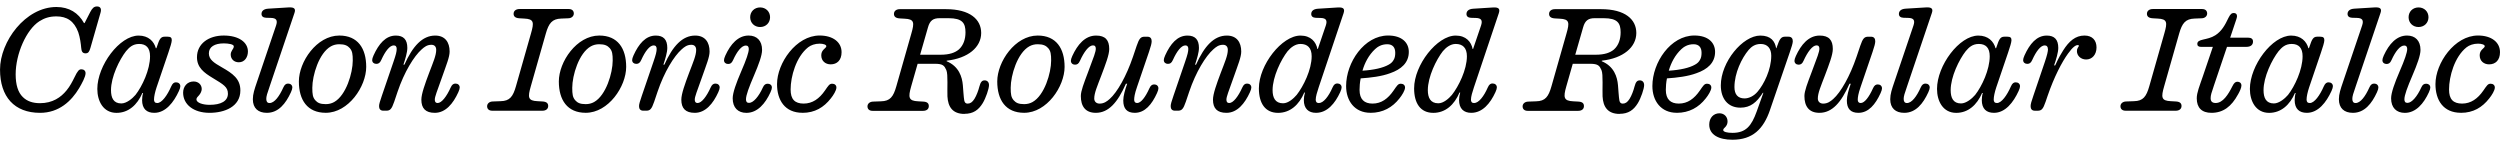 <?xml version="1.0" encoding="UTF-8"?>
<svg width="857.232" height="50.448" viewBox="0 0 857.232 50.448" version="1.1" xmlns="http://www.w3.org/2000/svg" xmlns:xlink="http://www.w3.org/1999/xlink">
 <path d="M13.68,15.07 c-2.45,0,-4.42,0.67,-5.86,2.11 c-1.63,1.58,-2.45,4.18,-2.45,7.78 c0,7.01,3.65,15.31,8.11,18.19 c1.68,1.06,3.41,1.68,5.86,1.68 c3.55,0,6.05,-1.54,7.49,-5.42 c0.62,-1.78,0.91,-4.08,1.01,-5.33 c0.1,-1.25,0.43,-1.92,1.49,-1.92 c0.96,0,1.3,0.58,1.68,1.87 l3.46,12.05 c0.43,1.44,-0.1,2.16,-1.2,2.16 c-1.06,0,-1.63,-0.62,-2.3,-1.87 l-1.97,-3.84 l-0.19,0 c-1.92,3.5,-5.09,5.52,-9.46,5.52 c-10.66,0,-19.34,-11.86,-19.34,-21.46 c0,-9.31,4.9,-14.83,13.73,-14.83 c6.48,0,10.75,4.03,13.39,8.45 c0.96,1.63,2.21,3.89,2.21,5.14 c0,0.86,-0.62,1.34,-1.44,1.34 c-0.77,0,-1.25,-0.43,-2.4,-2.83 c-0.67,-1.34,-1.49,-2.98,-2.69,-4.42 c-1.92,-2.35,-4.75,-4.37,-9.12,-4.37 Z M48.72,16.18 c0,-3.12,1.63,-4.42,4.18,-4.42 c3.89,0,6.67,3.6,8.45,7.49 c0.34,0.77,0.48,1.25,0.48,1.63 c0,0.82,-0.62,1.34,-1.49,1.34 c-0.62,0,-1.15,-0.29,-1.63,-1.39 c-1.34,-3.07,-3.22,-5.71,-4.8,-5.71 c-0.82,0,-1.1,0.48,-1.1,1.2 c0,1.01,0.34,2.54,0.86,4.13 l4.08,12.0 c0.62,1.82,1.15,3.5,1.15,4.22 c0,0.86,-0.38,1.2,-1.44,1.2 l-1.01,0 c-1.34,0,-1.82,-0.86,-2.64,-3.41 l-0.19,-0.53 l-0.19,0 c-0.62,2.3,-2.5,4.32,-5.9,4.32 c-6.53,0,-14.16,-10.27,-14.16,-18.29 c0,-4.22,2.06,-8.21,6.58,-8.21 c4.08,0,7.1,2.69,8.88,6.82 l0.24,0 c-0.24,-0.77,-0.34,-1.68,-0.34,-2.4 Z M43.25,32.93 c1.06,1.25,2.26,2.45,4.46,2.45 c2.4,0,3.74,-1.34,3.74,-4.22 c0,-4.61,-2.69,-10.32,-4.99,-13.25 c-1.06,-1.25,-3.07,-2.93,-4.85,-2.93 c-2.69,0,-3.55,1.92,-3.55,4.56 c0,4.56,2.88,10.46,5.18,13.39 Z M71.86,11.76 c5.09,0,10.56,2.06,10.56,7.68 c0,3.98,-2.64,5.81,-6.34,7.92 c-2.78,1.58,-4.46,2.69,-4.46,4.8 c0,2.21,1.97,3.41,5.09,3.41 c1.58,0,3.46,-0.29,3.46,-1.01 c0,-0.53,-0.29,-0.86,-0.58,-1.34 c-0.24,-0.43,-0.48,-0.82,-0.48,-1.49 c0,-1.49,1.1,-2.64,2.78,-2.64 c2.06,0,3.12,1.82,3.12,3.7 c0,3.12,-3.07,5.47,-8.3,5.47 c-5.14,0,-9.17,-2.78,-9.17,-7.44 c0,-3.55,2.45,-5.33,5.38,-7.1 c3.74,-2.26,5.23,-3.12,5.23,-5.38 c0,-2.54,-2.35,-3.84,-6.29,-3.84 c-2.35,0,-4.51,0.72,-4.51,1.87 c0,0.58,0.48,0.91,0.96,1.49 c0.48,0.58,0.86,1.39,0.86,2.06 c0,1.44,-1.1,2.59,-2.78,2.59 c-2.21,0,-3.6,-1.73,-3.6,-3.84 c0,-4.03,3.55,-6.91,9.07,-6.91 Z M91.3,16.42 c0,1.06,0.29,1.87,1.25,4.66 l8.4,24.86 c0.53,1.49,0,2.06,-1.92,1.97 c-2.45,-0.14,-5.42,-0.34,-7.01,-0.43 c-1.73,-0.1,-2.35,-0.91,-2.35,-1.82 c0,-0.82,0.58,-1.25,1.54,-1.3 l1.68,-0.05 c1.92,-0.05,2.35,-0.86,1.78,-2.59 l-6.58,-19.44 c-0.82,-2.4,-1.39,-4.08,-1.39,-5.86 c0,-3.07,1.82,-4.66,4.8,-4.66 c3.98,0,6.48,3.17,8.26,7.06 c0.34,0.77,0.48,1.25,0.48,1.63 c0,0.82,-0.62,1.34,-1.44,1.34 c-0.67,0,-1.2,-0.29,-1.68,-1.39 c-1.34,-2.98,-3.02,-5.28,-4.7,-5.28 c-0.77,0,-1.1,0.53,-1.1,1.3 Z M116.35,38.26 c-7.78,0,-13.87,-9.02,-13.87,-15.74 c0,-6.34,2.88,-10.75,9.22,-10.75 c7.78,0,13.87,9.02,13.87,15.74 c0,6.34,-2.88,10.75,-9.22,10.75 Z M111.7,14.74 c-1.97,0,-2.83,0.48,-3.6,1.34 c-0.86,1.01,-1.01,2.06,-1.01,4.27 c0,4.22,2.26,11.9,6.38,14.21 c0.86,0.48,1.82,0.72,2.88,0.72 c1.87,0,2.83,-0.48,3.6,-1.34 c0.86,-1.01,1.01,-2.06,1.01,-4.27 c0,-4.22,-2.26,-11.9,-6.38,-14.21 c-0.86,-0.48,-1.82,-0.72,-2.88,-0.72 Z M130.94,17.62 c-0.62,-1.82,-0.96,-2.88,-0.96,-3.55 c0,-0.91,0.38,-1.58,1.49,-1.58 l0.96,0 c1.34,0,1.87,0.53,2.74,3.07 l1.15,3.41 c2.3,6.82,5.66,12.24,8.26,14.54 c0.96,0.86,1.87,1.58,3.36,1.58 c1.06,0,1.63,-0.67,1.63,-1.73 c0,-1.92,-1.01,-4.18,-2.45,-7.97 c-1.39,-3.7,-2.64,-7.15,-2.64,-9.12 c0,-2.98,1.44,-4.51,4.61,-4.51 c3.7,0,6.29,3.17,8.06,7.06 c0.34,0.77,0.48,1.25,0.48,1.63 c0,0.82,-0.62,1.34,-1.44,1.34 c-0.67,0,-1.2,-0.29,-1.68,-1.39 c-1.34,-2.98,-3.07,-5.28,-4.46,-5.28 c-0.72,0,-0.96,0.48,-0.96,1.15 c0,1.06,0.67,2.59,2.54,7.87 c1.44,4.13,2.54,6.72,2.54,8.64 c0,3.17,-1.54,5.47,-4.94,5.47 c-4.37,0,-7.68,-3.55,-10.56,-9.98 l-0.34,0 c0.67,2.02,1.34,4.22,1.34,5.76 c0,2.83,-1.3,4.22,-3.94,4.22 c-3.5,0,-5.86,-2.88,-7.63,-6.77 c-0.34,-0.77,-0.48,-1.25,-0.48,-1.63 c0,-0.82,0.62,-1.3,1.39,-1.3 c0.72,0,1.25,0.24,1.73,1.34 c1.34,2.98,2.88,4.99,4.27,4.99 c0.72,0,1.01,-0.48,1.01,-1.2 c0,-0.91,-0.24,-1.92,-1.1,-4.42 Z M168.82,12.48 l17.18,0 c1.2,0,1.97,0.62,1.97,1.63 c0,0.86,-0.48,1.44,-1.87,1.54 l-1.78,0.1 c-3.31,0.14,-3.41,1.3,-2.3,5.14 l5.14,18.05 c1.01,3.55,2.16,5.04,5.28,5.14 l2.5,0.1 c1.1,0.05,1.82,0.77,1.82,1.63 c0,0.91,-0.58,1.54,-1.73,1.54 l-16.9,0 c-1.2,0,-2.02,-0.62,-2.02,-1.63 c0,-0.86,0.53,-1.44,1.92,-1.54 l1.73,-0.1 c3.36,-0.14,3.41,-1.3,2.3,-5.14 l-5.14,-18.05 c-1.01,-3.55,-2.11,-5.09,-5.28,-5.14 l-2.74,-0.1 c-1.15,-0.05,-1.87,-0.77,-1.87,-1.63 c0,-0.91,0.58,-1.54,1.78,-1.54 Z M205.49,38.26 c-7.78,0,-13.87,-9.02,-13.87,-15.74 c0,-6.34,2.88,-10.75,9.22,-10.75 c7.78,0,13.87,9.02,13.87,15.74 c0,6.34,-2.88,10.75,-9.22,10.75 Z M200.83,14.74 c-1.97,0,-2.83,0.48,-3.6,1.34 c-0.86,1.01,-1.01,2.06,-1.01,4.27 c0,4.22,2.26,11.9,6.38,14.21 c0.86,0.48,1.82,0.72,2.88,0.72 c1.87,0,2.83,-0.48,3.6,-1.34 c0.86,-1.01,1.01,-2.06,1.01,-4.27 c0,-4.22,-2.26,-11.9,-6.38,-14.21 c-0.86,-0.48,-1.82,-0.72,-2.88,-0.72 Z M220.08,17.62 c-0.62,-1.82,-0.96,-2.88,-0.96,-3.55 c0,-0.91,0.38,-1.58,1.49,-1.58 l0.96,0 c1.34,0,1.87,0.53,2.74,3.07 l1.15,3.41 c2.3,6.82,5.66,12.24,8.26,14.54 c0.96,0.86,1.87,1.58,3.36,1.58 c1.06,0,1.63,-0.67,1.63,-1.73 c0,-1.92,-1.01,-4.18,-2.45,-7.97 c-1.39,-3.7,-2.64,-7.15,-2.64,-9.12 c0,-2.98,1.44,-4.51,4.61,-4.51 c3.7,0,6.29,3.17,8.06,7.06 c0.34,0.77,0.48,1.25,0.48,1.63 c0,0.82,-0.62,1.34,-1.44,1.34 c-0.67,0,-1.2,-0.29,-1.68,-1.39 c-1.34,-2.98,-3.07,-5.28,-4.46,-5.28 c-0.72,0,-0.96,0.48,-0.96,1.15 c0,1.06,0.67,2.59,2.54,7.87 c1.44,4.13,2.54,6.72,2.54,8.64 c0,3.17,-1.54,5.47,-4.94,5.47 c-4.37,0,-7.68,-3.55,-10.56,-9.98 l-0.34,0 c0.67,2.02,1.34,4.22,1.34,5.76 c0,2.83,-1.3,4.22,-3.94,4.22 c-3.5,0,-5.86,-2.88,-7.63,-6.77 c-0.34,-0.77,-0.48,-1.25,-0.48,-1.63 c0,-0.82,0.62,-1.3,1.39,-1.3 c0.72,0,1.25,0.24,1.73,1.34 c1.34,2.98,2.88,4.99,4.27,4.99 c0.72,0,1.01,-0.48,1.01,-1.2 c0,-0.91,-0.24,-1.92,-1.1,-4.42 Z M260.64,41.18 c1.97,0,3.41,1.44,3.41,3.36 c0,1.92,-1.44,3.36,-3.41,3.36 c-1.97,0,-3.41,-1.44,-3.41,-3.36 c0,-1.92,1.44,-3.36,3.41,-3.36 Z M255.79,16.37 c0,1.44,1.01,4.13,2.78,8.26 c1.58,3.7,2.74,6.82,2.74,8.69 c0,3.17,-1.78,4.94,-4.61,4.94 c-3.6,0,-6.19,-2.93,-7.97,-6.82 c-0.34,-0.77,-0.48,-1.25,-0.48,-1.63 c0,-0.82,0.62,-1.3,1.39,-1.3 c0.72,0,1.25,0.24,1.73,1.34 c1.34,2.98,2.93,4.99,4.37,4.99 c0.72,0,1.01,-0.48,1.01,-1.2 c0,-1.15,-0.82,-3.6,-2.64,-7.78 c-1.63,-3.79,-2.88,-7.2,-2.88,-9.12 c0,-3.22,1.82,-4.99,4.7,-4.99 c3.79,0,6.48,3.17,8.26,7.06 c0.34,0.77,0.48,1.25,0.48,1.63 c0,0.82,-0.62,1.3,-1.39,1.3 c-0.72,0,-1.25,-0.24,-1.73,-1.34 c-1.34,-2.98,-3.22,-5.23,-4.7,-5.23 c-0.77,0,-1.06,0.43,-1.06,1.2 Z M275.18,11.76 c4.22,0,7.3,1.87,9.7,4.94 c0.86,1.06,1.92,2.74,1.92,3.74 c0,0.82,-0.62,1.3,-1.44,1.3 c-0.96,0,-1.3,-0.62,-2.5,-2.35 c-1.92,-2.78,-4.27,-4.46,-7.3,-4.46 c-1.49,0,-2.64,0.38,-3.36,1.15 c-0.77,0.82,-1.1,2.02,-1.1,3.7 c0,4.42,1.87,11.18,6,14.45 c0.91,0.72,2.35,1.25,3.94,1.25 c1.2,0,2.3,-0.34,2.3,-0.86 c0,-0.43,-0.43,-0.58,-1.01,-1.25 c-0.53,-0.58,-0.72,-1.2,-0.72,-1.92 c0,-1.92,1.44,-3.07,3.22,-3.07 c2.16,0,3.74,1.39,3.74,4.18 c0,3.41,-2.93,5.71,-7.54,5.71 c-8.02,0,-14.59,-9.46,-14.59,-16.66 c0,-5.47,2.64,-9.84,8.74,-9.84 Z M330.72,11.42 c2.98,0,4.8,1.3,6.24,3.65 c1.06,1.73,2.16,4.94,2.16,6.19 c0,1.1,-0.67,1.63,-1.49,1.63 c-0.91,0,-1.39,-0.53,-1.82,-2.16 c-0.34,-1.34,-0.96,-3.02,-1.68,-4.18 c-0.72,-1.15,-1.44,-1.63,-2.35,-1.63 c-0.72,0,-1.01,0.43,-1.15,1.1 c-0.19,0.96,-0.38,4.13,-0.48,5.23 c-0.24,2.78,-1.3,6.43,-5.57,8.21 l0.05,0.19 c7.34,0.82,11.81,4.61,11.81,9.5 c0,4.61,-3.79,8.16,-12.1,8.16 l-15.79,0 c-1.2,0,-2.02,-0.62,-2.02,-1.63 c0,-0.86,0.53,-1.44,1.92,-1.54 l1.73,-0.1 c3.36,-0.14,3.41,-1.3,2.3,-5.14 l-5.14,-18.05 c-1.01,-3.55,-2.11,-5.09,-5.28,-5.14 l-2.74,-0.1 c-1.15,-0.05,-1.87,-0.77,-1.87,-1.63 c0,-0.91,0.58,-1.54,1.78,-1.54 l17.23,0 c1.3,0,2.02,0.62,2.02,1.63 c0,0.86,-0.43,1.44,-1.82,1.54 l-1.82,0.1 c-3.31,0.14,-3.5,1.3,-2.4,5.14 l2.21,7.73 l5.95,0 c2.83,0,3.22,-0.72,3.89,-2.16 c0.34,-0.77,0.38,-2.4,0.38,-4.18 c0,-1.73,-0.05,-3.7,0,-4.85 c0.19,-3.6,1.78,-6,5.86,-6 Z M322.18,44.21 l3.07,0 c4.75,0,5.81,-1.68,5.81,-4.85 c0,-2.3,-0.67,-4.42,-2.26,-5.86 c-1.3,-1.1,-3.17,-1.82,-6.34,-1.82 l-6.96,0 l2.69,9.36 c0.67,2.45,1.87,3.17,3.98,3.17 Z M355.82,38.26 c-7.78,0,-13.87,-9.02,-13.87,-15.74 c0,-6.34,2.88,-10.75,9.22,-10.75 c7.78,0,13.87,9.02,13.87,15.74 c0,6.34,-2.88,10.75,-9.22,10.75 Z M351.17,14.74 c-1.97,0,-2.83,0.48,-3.6,1.34 c-0.86,1.01,-1.01,2.06,-1.01,4.27 c0,4.22,2.26,11.9,6.38,14.21 c0.86,0.48,1.82,0.72,2.88,0.72 c1.87,0,2.83,-0.48,3.6,-1.34 c0.86,-1.01,1.01,-2.06,1.01,-4.27 c0,-4.22,-2.26,-11.9,-6.38,-14.21 c-0.86,-0.48,-1.82,-0.72,-2.88,-0.72 Z M388.9,16.22 c0,0.82,0.14,2.02,1.01,4.51 l4.08,11.95 c0.62,1.82,0.91,2.93,0.91,3.6 c0,0.91,-0.38,1.58,-1.49,1.58 l-0.91,0 c-1.34,0,-1.87,-0.58,-2.74,-3.12 l-1.25,-3.7 c-2.3,-6.77,-5.42,-12.24,-8.02,-14.54 c-0.96,-0.86,-1.97,-1.58,-3.46,-1.58 c-1.06,0,-1.82,0.67,-1.82,1.73 c0,1.92,1.01,4.18,2.45,7.97 c1.39,3.7,2.69,7.01,2.69,9.02 c0,3.07,-1.34,4.61,-4.51,4.61 c-3.79,0,-6.38,-3.12,-8.16,-7.01 c-0.34,-0.77,-0.48,-1.25,-0.48,-1.63 c0,-0.82,0.62,-1.34,1.39,-1.34 c0.72,0,1.25,0.24,1.73,1.34 c1.34,2.98,3.02,5.28,4.46,5.28 c0.72,0,0.96,-0.48,0.96,-1.15 c0,-1.06,-0.67,-2.78,-2.59,-7.87 c-1.54,-4.08,-2.54,-6.62,-2.54,-8.35 c0,-3.5,1.54,-5.76,5.14,-5.76 c4.37,0,7.49,3.55,10.32,9.98 l0.43,0 c-0.72,-2.02,-1.34,-4.22,-1.34,-5.76 c0,-2.83,1.3,-4.22,3.94,-4.22 c3.5,0,5.86,2.88,7.63,6.77 c0.34,0.77,0.48,1.25,0.48,1.63 c0,0.82,-0.62,1.34,-1.44,1.34 c-0.67,0,-1.2,-0.29,-1.68,-1.39 c-1.34,-2.98,-2.88,-4.99,-4.18,-4.99 c-0.72,0,-1.01,0.48,-1.01,1.1 Z M402.38,17.62 c-0.62,-1.82,-0.96,-2.88,-0.96,-3.55 c0,-0.91,0.38,-1.58,1.49,-1.58 l0.96,0 c1.34,0,1.87,0.53,2.74,3.07 l1.15,3.41 c2.3,6.82,5.66,12.24,8.26,14.54 c0.96,0.86,1.87,1.58,3.36,1.58 c1.06,0,1.63,-0.67,1.63,-1.73 c0,-1.92,-1.01,-4.18,-2.45,-7.97 c-1.39,-3.7,-2.64,-7.15,-2.64,-9.12 c0,-2.98,1.44,-4.51,4.61,-4.51 c3.7,0,6.29,3.17,8.06,7.06 c0.34,0.77,0.48,1.25,0.48,1.63 c0,0.82,-0.62,1.34,-1.44,1.34 c-0.67,0,-1.2,-0.29,-1.68,-1.39 c-1.34,-2.98,-3.07,-5.28,-4.46,-5.28 c-0.72,0,-0.96,0.48,-0.96,1.15 c0,1.06,0.67,2.59,2.54,7.87 c1.44,4.13,2.54,6.72,2.54,8.64 c0,3.17,-1.54,5.47,-4.94,5.47 c-4.37,0,-7.68,-3.55,-10.56,-9.98 l-0.34,0 c0.67,2.02,1.34,4.22,1.34,5.76 c0,2.83,-1.3,4.22,-3.94,4.22 c-3.5,0,-5.86,-2.88,-7.63,-6.77 c-0.34,-0.77,-0.48,-1.25,-0.48,-1.63 c0,-0.82,0.62,-1.3,1.39,-1.3 c0.72,0,1.25,0.24,1.73,1.34 c1.34,2.98,2.88,4.99,4.27,4.99 c0.72,0,1.01,-0.48,1.01,-1.2 c0,-0.91,-0.24,-1.92,-1.1,-4.42 Z M447.07,16.18 c0,-3.02,1.63,-4.42,4.18,-4.42 c3.84,0,6.53,3.22,8.3,7.1 c0.34,0.77,0.48,1.25,0.48,1.63 c0,0.82,-0.62,1.34,-1.49,1.34 c-0.62,0,-1.15,-0.29,-1.63,-1.39 c-1.34,-3.07,-3.12,-5.33,-4.7,-5.33 c-0.77,0,-1.06,0.48,-1.06,1.15 c0,1.06,0.48,2.64,1.01,4.22 l8.54,25.44 c0.48,1.49,0,2.06,-1.92,1.97 c-2.45,-0.14,-5.23,-0.34,-6.82,-0.43 c-1.73,-0.1,-2.35,-0.91,-2.35,-1.82 c0,-0.82,0.58,-1.25,1.54,-1.3 l1.68,-0.05 c1.92,-0.05,2.35,-0.86,1.78,-2.59 l-2.74,-8.06 l-0.14,0 c-0.48,2.45,-2.26,4.61,-5.81,4.61 c-6.38,0,-14.26,-10.08,-14.26,-18.1 c0,-5.18,2.21,-8.4,6.58,-8.4 c4.13,0,7.2,2.74,8.98,6.96 l0.24,0 c-0.24,-0.82,-0.38,-1.78,-0.38,-2.54 Z M441.55,32.93 c1.06,1.25,2.59,2.45,4.37,2.45 c2.4,0,3.84,-1.34,3.84,-4.22 c0,-4.61,-2.83,-10.32,-5.14,-13.25 c-1.06,-1.25,-2.88,-2.88,-4.66,-2.88 c-2.74,0,-3.6,1.97,-3.6,4.51 c0,4.56,2.88,10.46,5.18,13.39 Z M469.92,11.76 c4.27,0,7.54,1.87,9.94,4.94 c0.86,1.06,1.92,2.74,1.92,3.74 c0,0.82,-0.62,1.3,-1.44,1.3 c-0.96,0,-1.3,-0.62,-2.5,-2.35 c-1.92,-2.78,-4.18,-4.46,-7.2,-4.46 c-2.83,0,-4.46,1.44,-4.46,4.7 c0,1.15,0.1,2.5,0.38,3.94 c3.5,0.24,7.15,0.67,10.13,1.78 c3.74,1.3,6.38,3.55,6.38,7.3 c0,3.17,-2.35,5.62,-7.1,5.62 c-8.16,0,-14.4,-9.22,-14.4,-17.33 c0,-5.09,2.93,-9.17,8.35,-9.17 Z M471.5,33.6 c0.77,0.72,2.11,1.68,4.18,1.68 c1.78,0,2.74,-1.01,2.74,-2.93 c0,-0.96,-0.14,-1.78,-0.53,-2.4 c-0.34,-0.67,-0.91,-1.25,-1.73,-1.68 c-1.92,-1.1,-5.09,-1.82,-8.98,-2.06 c0.77,2.69,2.16,5.38,4.32,7.39 Z M500.3,16.18 c0,-3.02,1.63,-4.42,4.18,-4.42 c3.84,0,6.53,3.22,8.3,7.1 c0.34,0.77,0.48,1.25,0.48,1.63 c0,0.82,-0.62,1.34,-1.49,1.34 c-0.62,0,-1.15,-0.29,-1.63,-1.39 c-1.34,-3.07,-3.12,-5.33,-4.7,-5.33 c-0.77,0,-1.06,0.48,-1.06,1.15 c0,1.06,0.48,2.64,1.01,4.22 l8.54,25.44 c0.48,1.49,0,2.06,-1.92,1.97 c-2.45,-0.14,-5.23,-0.34,-6.82,-0.43 c-1.73,-0.1,-2.35,-0.91,-2.35,-1.82 c0,-0.82,0.58,-1.25,1.54,-1.3 l1.68,-0.05 c1.92,-0.05,2.35,-0.86,1.78,-2.59 l-2.74,-8.06 l-0.14,0 c-0.48,2.45,-2.26,4.61,-5.81,4.61 c-6.38,0,-14.26,-10.08,-14.26,-18.1 c0,-5.18,2.21,-8.4,6.58,-8.4 c4.13,0,7.2,2.74,8.98,6.96 l0.24,0 c-0.24,-0.82,-0.38,-1.78,-0.38,-2.54 Z M494.78,32.93 c1.06,1.25,2.59,2.45,4.37,2.45 c2.4,0,3.84,-1.34,3.84,-4.22 c0,-4.61,-2.83,-10.32,-5.14,-13.25 c-1.06,-1.25,-2.88,-2.88,-4.66,-2.88 c-2.74,0,-3.6,1.97,-3.6,4.51 c0,4.56,2.88,10.46,5.18,13.39 Z M555.36,11.42 c2.98,0,4.8,1.3,6.24,3.65 c1.06,1.73,2.16,4.94,2.16,6.19 c0,1.1,-0.67,1.63,-1.49,1.63 c-0.91,0,-1.39,-0.53,-1.82,-2.16 c-0.34,-1.34,-0.96,-3.02,-1.68,-4.18 c-0.72,-1.15,-1.44,-1.63,-2.35,-1.63 c-0.72,0,-1.01,0.43,-1.15,1.1 c-0.19,0.96,-0.38,4.13,-0.48,5.23 c-0.24,2.78,-1.3,6.43,-5.57,8.21 l0.05,0.19 c7.34,0.82,11.81,4.61,11.81,9.5 c0,4.61,-3.79,8.16,-12.1,8.16 l-15.79,0 c-1.2,0,-2.02,-0.62,-2.02,-1.63 c0,-0.86,0.53,-1.44,1.92,-1.54 l1.73,-0.1 c3.36,-0.14,3.41,-1.3,2.3,-5.14 l-5.14,-18.05 c-1.01,-3.55,-2.11,-5.09,-5.28,-5.14 l-2.74,-0.1 c-1.15,-0.05,-1.87,-0.77,-1.87,-1.63 c0,-0.91,0.58,-1.54,1.78,-1.54 l17.23,0 c1.3,0,2.02,0.62,2.02,1.63 c0,0.86,-0.43,1.44,-1.82,1.54 l-1.82,0.1 c-3.31,0.14,-3.5,1.3,-2.4,5.14 l2.21,7.73 l5.95,0 c2.83,0,3.22,-0.72,3.89,-2.16 c0.34,-0.77,0.38,-2.4,0.38,-4.18 c0,-1.73,-0.05,-3.7,0,-4.85 c0.19,-3.6,1.78,-6,5.86,-6 Z M546.82,44.21 l3.07,0 c4.75,0,5.81,-1.68,5.81,-4.85 c0,-2.3,-0.67,-4.42,-2.26,-5.86 c-1.3,-1.1,-3.17,-1.82,-6.34,-1.82 l-6.96,0 l2.69,9.36 c0.67,2.45,1.87,3.17,3.98,3.17 Z M574.94,11.76 c4.27,0,7.54,1.87,9.94,4.94 c0.86,1.06,1.92,2.74,1.92,3.74 c0,0.82,-0.62,1.3,-1.44,1.3 c-0.96,0,-1.3,-0.62,-2.5,-2.35 c-1.92,-2.78,-4.18,-4.46,-7.2,-4.46 c-2.83,0,-4.46,1.44,-4.46,4.7 c0,1.15,0.1,2.5,0.38,3.94 c3.5,0.24,7.15,0.67,10.13,1.78 c3.74,1.3,6.38,3.55,6.38,7.3 c0,3.17,-2.35,5.62,-7.1,5.62 c-8.16,0,-14.4,-9.22,-14.4,-17.33 c0,-5.09,2.93,-9.17,8.35,-9.17 Z M576.53,33.6 c0.77,0.72,2.11,1.68,4.18,1.68 c1.78,0,2.74,-1.01,2.74,-2.93 c0,-0.96,-0.14,-1.78,-0.53,-2.4 c-0.34,-0.67,-0.91,-1.25,-1.73,-1.68 c-1.92,-1.1,-5.09,-1.82,-8.98,-2.06 c0.77,2.69,2.16,5.38,4.32,7.39 Z M606.91,12.72 l6.77,19.73 c0.62,1.82,1.06,3.17,1.06,3.84 c0,0.91,-0.38,1.58,-1.54,1.58 l-1.15,0 c-1.34,0,-1.87,-0.86,-2.74,-3.41 l-0.19,-0.53 l-0.1,0 c-0.38,2.3,-1.73,4.32,-5.42,4.32 c-6.05,0,-13.54,-9.07,-13.54,-17.09 c0,-4.46,2.35,-7.63,6.72,-7.63 c3.41,0,5.57,1.78,7.68,5.09 l0.19,0 l-2.3,-6.43 c-1.78,-4.94,-3.7,-7.3,-8.3,-7.3 c-1.82,0,-3.17,0.34,-3.17,0.96 c0,0.43,0.38,0.67,0.82,1.15 c0.43,0.53,0.67,1.06,0.67,1.82 c0,1.58,-1.15,2.78,-2.78,2.78 c-1.97,0,-3.5,-1.49,-3.5,-3.89 c0,-3.5,3.31,-5.18,7.97,-5.18 c6.91,0,10.61,3.65,12.86,10.18 Z M599.57,33.31 c1.06,1.2,2.26,2.06,4.18,2.06 c2.35,0,3.6,-1.58,3.6,-4.03 c0,-4.8,-2.54,-9.84,-4.7,-12.34 c-1.25,-1.49,-2.98,-2.3,-4.46,-2.3 c-2.35,0,-3.46,1.44,-3.46,3.89 c0,4.8,2.5,9.94,4.85,12.72 Z M637.01,16.22 c0,0.82,0.14,2.02,1.01,4.51 l4.08,11.95 c0.62,1.82,0.91,2.93,0.91,3.6 c0,0.91,-0.38,1.58,-1.49,1.58 l-0.91,0 c-1.34,0,-1.87,-0.58,-2.74,-3.12 l-1.25,-3.7 c-2.3,-6.77,-5.42,-12.24,-8.02,-14.54 c-0.96,-0.86,-1.97,-1.58,-3.46,-1.58 c-1.06,0,-1.82,0.67,-1.82,1.73 c0,1.92,1.01,4.18,2.45,7.97 c1.39,3.7,2.69,7.01,2.69,9.02 c0,3.07,-1.34,4.61,-4.51,4.61 c-3.79,0,-6.38,-3.12,-8.16,-7.01 c-0.34,-0.77,-0.48,-1.25,-0.48,-1.63 c0,-0.82,0.62,-1.34,1.39,-1.34 c0.72,0,1.25,0.24,1.73,1.34 c1.34,2.98,3.02,5.28,4.46,5.28 c0.72,0,0.96,-0.48,0.96,-1.15 c0,-1.06,-0.67,-2.78,-2.59,-7.87 c-1.54,-4.08,-2.54,-6.62,-2.54,-8.35 c0,-3.5,1.54,-5.76,5.14,-5.76 c4.37,0,7.49,3.55,10.32,9.98 l0.43,0 c-0.72,-2.02,-1.34,-4.22,-1.34,-5.76 c0,-2.83,1.3,-4.22,3.94,-4.22 c3.5,0,5.86,2.88,7.63,6.77 c0.34,0.77,0.48,1.25,0.48,1.63 c0,0.82,-0.62,1.34,-1.44,1.34 c-0.67,0,-1.2,-0.29,-1.68,-1.39 c-1.34,-2.98,-2.88,-4.99,-4.18,-4.99 c-0.72,0,-1.01,0.48,-1.01,1.1 Z M652.75,16.42 c0,1.06,0.29,1.87,1.25,4.66 l8.4,24.86 c0.53,1.49,0,2.06,-1.92,1.97 c-2.45,-0.14,-5.42,-0.34,-7.01,-0.43 c-1.73,-0.1,-2.35,-0.91,-2.35,-1.82 c0,-0.82,0.58,-1.25,1.54,-1.3 l1.68,-0.05 c1.92,-0.05,2.35,-0.86,1.78,-2.59 l-6.58,-19.44 c-0.82,-2.4,-1.39,-4.08,-1.39,-5.86 c0,-3.07,1.82,-4.66,4.8,-4.66 c3.98,0,6.48,3.17,8.26,7.06 c0.34,0.77,0.48,1.25,0.48,1.63 c0,0.82,-0.62,1.34,-1.44,1.34 c-0.67,0,-1.2,-0.29,-1.68,-1.39 c-1.34,-2.98,-3.02,-5.28,-4.7,-5.28 c-0.77,0,-1.1,0.53,-1.1,1.3 Z M679.54,16.18 c0,-3.12,1.63,-4.42,4.18,-4.42 c3.89,0,6.67,3.6,8.45,7.49 c0.34,0.77,0.48,1.25,0.48,1.63 c0,0.82,-0.62,1.34,-1.49,1.34 c-0.62,0,-1.15,-0.29,-1.63,-1.39 c-1.34,-3.07,-3.22,-5.71,-4.8,-5.71 c-0.82,0,-1.1,0.48,-1.1,1.2 c0,1.01,0.34,2.54,0.86,4.13 l4.08,12.0 c0.62,1.82,1.15,3.5,1.15,4.22 c0,0.86,-0.38,1.2,-1.44,1.2 l-1.01,0 c-1.34,0,-1.82,-0.86,-2.64,-3.41 l-0.19,-0.53 l-0.19,0 c-0.62,2.3,-2.5,4.32,-5.9,4.32 c-6.53,0,-14.16,-10.27,-14.16,-18.29 c0,-4.22,2.06,-8.21,6.58,-8.21 c4.08,0,7.1,2.69,8.88,6.82 l0.24,0 c-0.24,-0.77,-0.34,-1.68,-0.34,-2.4 Z M674.06,32.93 c1.06,1.25,2.26,2.45,4.46,2.45 c2.4,0,3.74,-1.34,3.74,-4.22 c0,-4.61,-2.69,-10.32,-4.99,-13.25 c-1.06,-1.25,-3.07,-2.93,-4.85,-2.93 c-2.69,0,-3.55,1.92,-3.55,4.56 c0,4.56,2.88,10.46,5.18,13.39 Z M702.24,33.65 c0,-0.86,-0.29,-2.06,-1.06,-4.37 l-3.94,-11.62 c-0.67,-1.92,-0.96,-2.93,-0.96,-3.6 c0,-0.91,0.38,-1.58,1.49,-1.58 l0.91,0 c1.34,0,1.87,0.53,2.74,3.07 l0.67,1.97 c2.26,6.58,4.9,11.62,7.01,14.54 c1.73,2.4,2.69,2.93,3.36,2.93 c0.24,0,0.38,-0.1,0.38,-0.24 c0,-0.14,-0.1,-0.24,-0.34,-0.62 c-0.24,-0.38,-0.34,-0.67,-0.34,-1.2 c0,-1.58,1.34,-2.88,3.17,-2.88 c2.06,0,3.55,1.68,3.55,4.13 c0,2.4,-1.39,4.08,-4.13,4.08 c-3.12,0,-5.33,-1.97,-7.3,-5.09 c-0.53,-0.82,-1.58,-2.54,-2.74,-5.14 l-0.38,0 c0.72,2.06,1.44,4.46,1.44,6 c0,2.83,-1.3,4.22,-3.94,4.22 c-3.5,0,-5.86,-2.88,-7.63,-6.77 c-0.34,-0.77,-0.48,-1.25,-0.48,-1.63 c0,-0.82,0.62,-1.3,1.39,-1.3 c0.72,0,1.25,0.24,1.73,1.34 c1.34,2.98,2.88,4.99,4.27,4.99 c0.72,0,1.1,-0.48,1.1,-1.25 Z M728.88,12.48 l17.18,0 c1.2,0,1.97,0.62,1.97,1.63 c0,0.86,-0.48,1.44,-1.87,1.54 l-1.78,0.1 c-3.31,0.14,-3.41,1.3,-2.3,5.14 l5.14,18.05 c1.01,3.55,2.16,5.04,5.28,5.14 l2.5,0.1 c1.1,0.05,1.82,0.77,1.82,1.63 c0,0.91,-0.58,1.54,-1.73,1.54 l-16.9,0 c-1.2,0,-2.02,-0.62,-2.02,-1.63 c0,-0.86,0.53,-1.44,1.92,-1.54 l1.73,-0.1 c3.36,-0.14,3.41,-1.3,2.3,-5.14 l-5.14,-18.05 c-1.01,-3.55,-2.11,-5.09,-5.28,-5.14 l-2.74,-0.1 c-1.15,-0.05,-1.87,-0.77,-1.87,-1.63 c0,-0.91,0.58,-1.54,1.78,-1.54 Z M767.42,18.1 c0.58,1.01,1.15,2.26,1.15,3.02 c0,0.82,-0.58,1.3,-1.34,1.3 c-0.67,0,-1.15,-0.29,-1.78,-1.58 c-1.39,-2.78,-3.22,-5.71,-5.71,-5.71 c-1.15,0,-1.73,0.53,-1.73,1.63 c0,1.1,0.29,1.82,1.15,4.42 l4.46,13.2 l6.62,0 c1.63,0,2.3,0.77,2.3,1.82 c0,0.91,-0.58,1.34,-1.78,1.34 l-6.05,0 l2.11,6.29 c0.14,0.43,0.24,0.82,0.24,1.1 c0,0.72,-0.48,1.06,-1.1,1.06 c-0.67,0,-1.15,-0.29,-1.82,-1.63 c-1.2,-2.54,-2.35,-4.61,-4.51,-6 c-2.83,-1.82,-6.19,-1.1,-6.19,-2.98 c0,-0.67,0.43,-1.01,1.39,-1.01 l3.94,0 l-3.46,-10.18 c-1.1,-3.22,-2.06,-5.52,-2.06,-7.44 c0,-3.26,1.73,-4.99,5.04,-4.99 c4.03,0,6.86,2.16,9.12,6.34 Z M786.82,16.18 c0,-3.12,1.63,-4.42,4.18,-4.42 c3.89,0,6.67,3.6,8.45,7.49 c0.34,0.77,0.48,1.25,0.48,1.63 c0,0.82,-0.62,1.34,-1.49,1.34 c-0.62,0,-1.15,-0.29,-1.63,-1.39 c-1.34,-3.07,-3.22,-5.71,-4.8,-5.71 c-0.82,0,-1.1,0.48,-1.1,1.2 c0,1.01,0.34,2.54,0.86,4.13 l4.08,12.0 c0.62,1.82,1.15,3.5,1.15,4.22 c0,0.86,-0.38,1.2,-1.44,1.2 l-1.01,0 c-1.34,0,-1.82,-0.86,-2.64,-3.41 l-0.19,-0.53 l-0.19,0 c-0.62,2.3,-2.5,4.32,-5.9,4.32 c-6.53,0,-14.16,-10.27,-14.16,-18.29 c0,-4.22,2.06,-8.21,6.58,-8.21 c4.08,0,7.1,2.69,8.88,6.82 l0.24,0 c-0.24,-0.77,-0.34,-1.68,-0.34,-2.4 Z M781.34,32.93 c1.06,1.25,2.26,2.45,4.46,2.45 c2.4,0,3.74,-1.34,3.74,-4.22 c0,-4.61,-2.69,-10.32,-4.99,-13.25 c-1.06,-1.25,-3.07,-2.93,-4.85,-2.93 c-2.69,0,-3.55,1.92,-3.55,4.56 c0,4.56,2.88,10.46,5.18,13.39 Z M806.59,16.42 c0,1.06,0.29,1.87,1.25,4.66 l8.4,24.86 c0.53,1.49,0,2.06,-1.92,1.97 c-2.45,-0.14,-5.42,-0.34,-7.01,-0.43 c-1.73,-0.1,-2.35,-0.91,-2.35,-1.82 c0,-0.82,0.58,-1.25,1.54,-1.3 l1.68,-0.05 c1.92,-0.05,2.35,-0.86,1.78,-2.59 l-6.58,-19.44 c-0.82,-2.4,-1.39,-4.08,-1.39,-5.86 c0,-3.07,1.82,-4.66,4.8,-4.66 c3.98,0,6.48,3.17,8.26,7.06 c0.34,0.77,0.48,1.25,0.48,1.63 c0,0.82,-0.62,1.34,-1.44,1.34 c-0.67,0,-1.2,-0.29,-1.68,-1.39 c-1.34,-2.98,-3.02,-5.28,-4.7,-5.28 c-0.77,0,-1.1,0.53,-1.1,1.3 Z M829.3,41.18 c1.97,0,3.41,1.44,3.41,3.36 c0,1.92,-1.44,3.36,-3.41,3.36 c-1.97,0,-3.41,-1.44,-3.41,-3.36 c0,-1.92,1.44,-3.36,3.41,-3.36 Z M824.45,16.37 c0,1.44,1.01,4.13,2.78,8.26 c1.58,3.7,2.74,6.82,2.74,8.69 c0,3.17,-1.78,4.94,-4.61,4.94 c-3.6,0,-6.19,-2.93,-7.97,-6.82 c-0.34,-0.77,-0.48,-1.25,-0.48,-1.63 c0,-0.82,0.62,-1.3,1.39,-1.3 c0.72,0,1.25,0.24,1.73,1.34 c1.34,2.98,2.93,4.99,4.37,4.99 c0.72,0,1.01,-0.48,1.01,-1.2 c0,-1.15,-0.82,-3.6,-2.64,-7.78 c-1.63,-3.79,-2.88,-7.2,-2.88,-9.12 c0,-3.22,1.82,-4.99,4.7,-4.99 c3.79,0,6.48,3.17,8.26,7.06 c0.34,0.77,0.48,1.25,0.48,1.63 c0,0.82,-0.62,1.3,-1.39,1.3 c-0.72,0,-1.25,-0.24,-1.73,-1.34 c-1.34,-2.98,-3.22,-5.23,-4.7,-5.23 c-0.77,0,-1.06,0.43,-1.06,1.2 Z M843.84,11.76 c4.22,0,7.3,1.87,9.7,4.94 c0.86,1.06,1.92,2.74,1.92,3.74 c0,0.82,-0.62,1.3,-1.44,1.3 c-0.96,0,-1.3,-0.62,-2.5,-2.35 c-1.92,-2.78,-4.27,-4.46,-7.3,-4.46 c-1.49,0,-2.64,0.38,-3.36,1.15 c-0.77,0.82,-1.1,2.02,-1.1,3.7 c0,4.42,1.87,11.18,6,14.45 c0.91,0.72,2.35,1.25,3.94,1.25 c1.2,0,2.3,-0.34,2.3,-0.86 c0,-0.43,-0.43,-0.58,-1.01,-1.25 c-0.53,-0.58,-0.72,-1.2,-0.72,-1.92 c0,-1.92,1.44,-3.07,3.22,-3.07 c2.16,0,3.74,1.39,3.74,4.18 c0,3.41,-2.93,5.71,-7.54,5.71 c-8.02,0,-14.59,-9.46,-14.59,-16.66 c0,-5.47,2.64,-9.84,8.74,-9.84 Z M843.84,11.76" fill="rgb(0,0,0)" transform="matrix(1,0,0,-1,0.0,50.448)"/>
</svg>